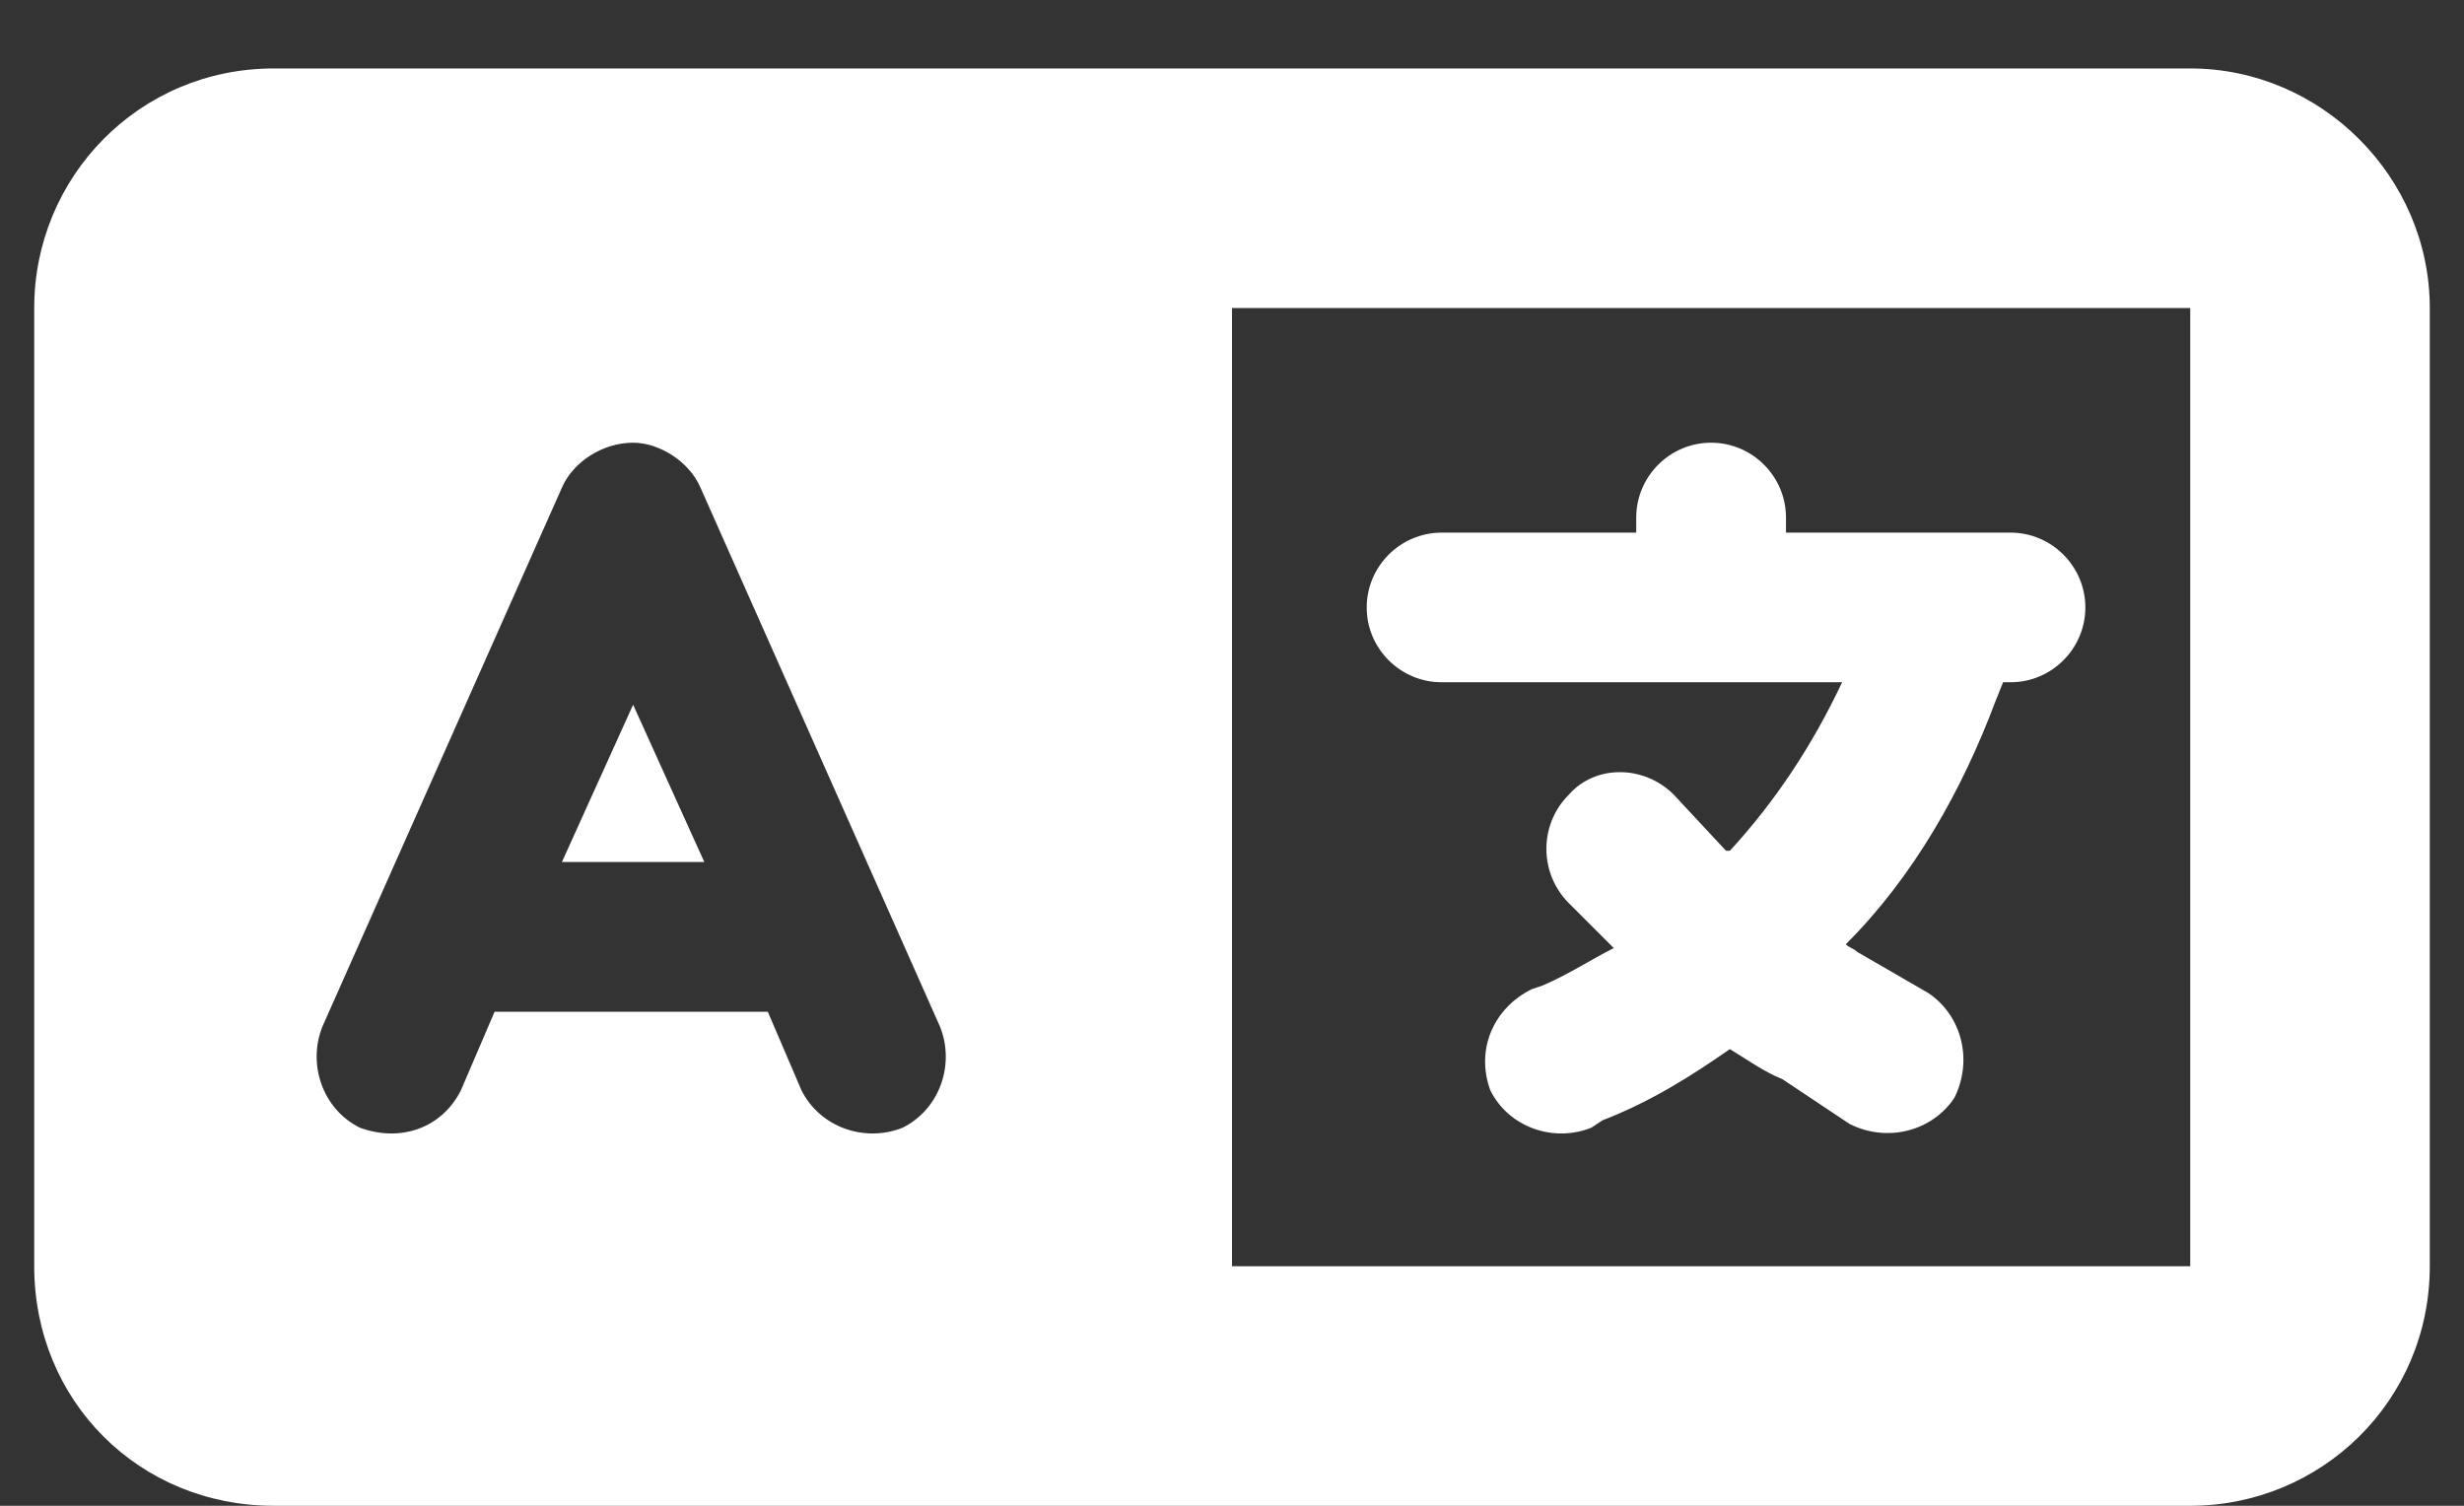 <svg width="18" height="11" viewBox="0 0 18 11" fill="none" xmlns="http://www.w3.org/2000/svg">
<rect x="0" y="0" width="18" height="11" fill="#333333" stroke="none"/>
<path d="M0.25 2.25C0.25 1.293 1.016 0.5 2 0.5H7.25H8.562H9H16C16.957 0.5 17.75 1.293 17.75 2.25V9.25C17.75 10.234 16.957 11 16 11H9H8.562H7.25H2C1.016 11 0.25 10.234 0.25 9.25V2.25ZM9 2.25V9.25H16V2.25H9ZM5.117 3.562C5.035 3.371 4.816 3.234 4.625 3.234C4.406 3.234 4.188 3.371 4.105 3.562L2.355 7.5C2.246 7.773 2.355 8.102 2.629 8.238C2.93 8.348 3.23 8.238 3.367 7.965L3.613 7.391H5.609L5.855 7.965C5.992 8.238 6.32 8.348 6.594 8.238C6.867 8.102 6.977 7.773 6.867 7.5L5.117 3.562ZM4.625 5.148L5.145 6.297H4.105L4.625 5.148ZM12.5 3.234C12.801 3.234 13.047 3.48 13.047 3.781V3.891H14.25H14.688C14.988 3.891 15.234 4.137 15.234 4.438C15.234 4.738 14.988 4.984 14.688 4.984H14.633L14.578 5.121C14.332 5.777 13.977 6.406 13.484 6.898C13.512 6.926 13.539 6.926 13.566 6.953L14.086 7.254C14.332 7.418 14.414 7.746 14.277 8.02C14.113 8.266 13.785 8.348 13.512 8.211L13.02 7.883C12.883 7.828 12.773 7.746 12.637 7.664C12.363 7.855 12.062 8.047 11.707 8.184L11.625 8.238C11.352 8.348 11.023 8.238 10.887 7.965C10.777 7.664 10.914 7.363 11.188 7.227L11.27 7.199C11.461 7.117 11.625 7.008 11.789 6.926L11.461 6.598C11.242 6.379 11.242 6.023 11.461 5.805C11.652 5.586 12.008 5.586 12.227 5.805L12.609 6.215H12.637C12.965 5.859 13.238 5.449 13.457 4.984H12.5H10.531C10.23 4.984 9.984 4.738 9.984 4.438C9.984 4.137 10.23 3.891 10.531 3.891H11.953V3.781C11.953 3.48 12.199 3.234 12.5 3.234Z" fill="white"/>
</svg>

